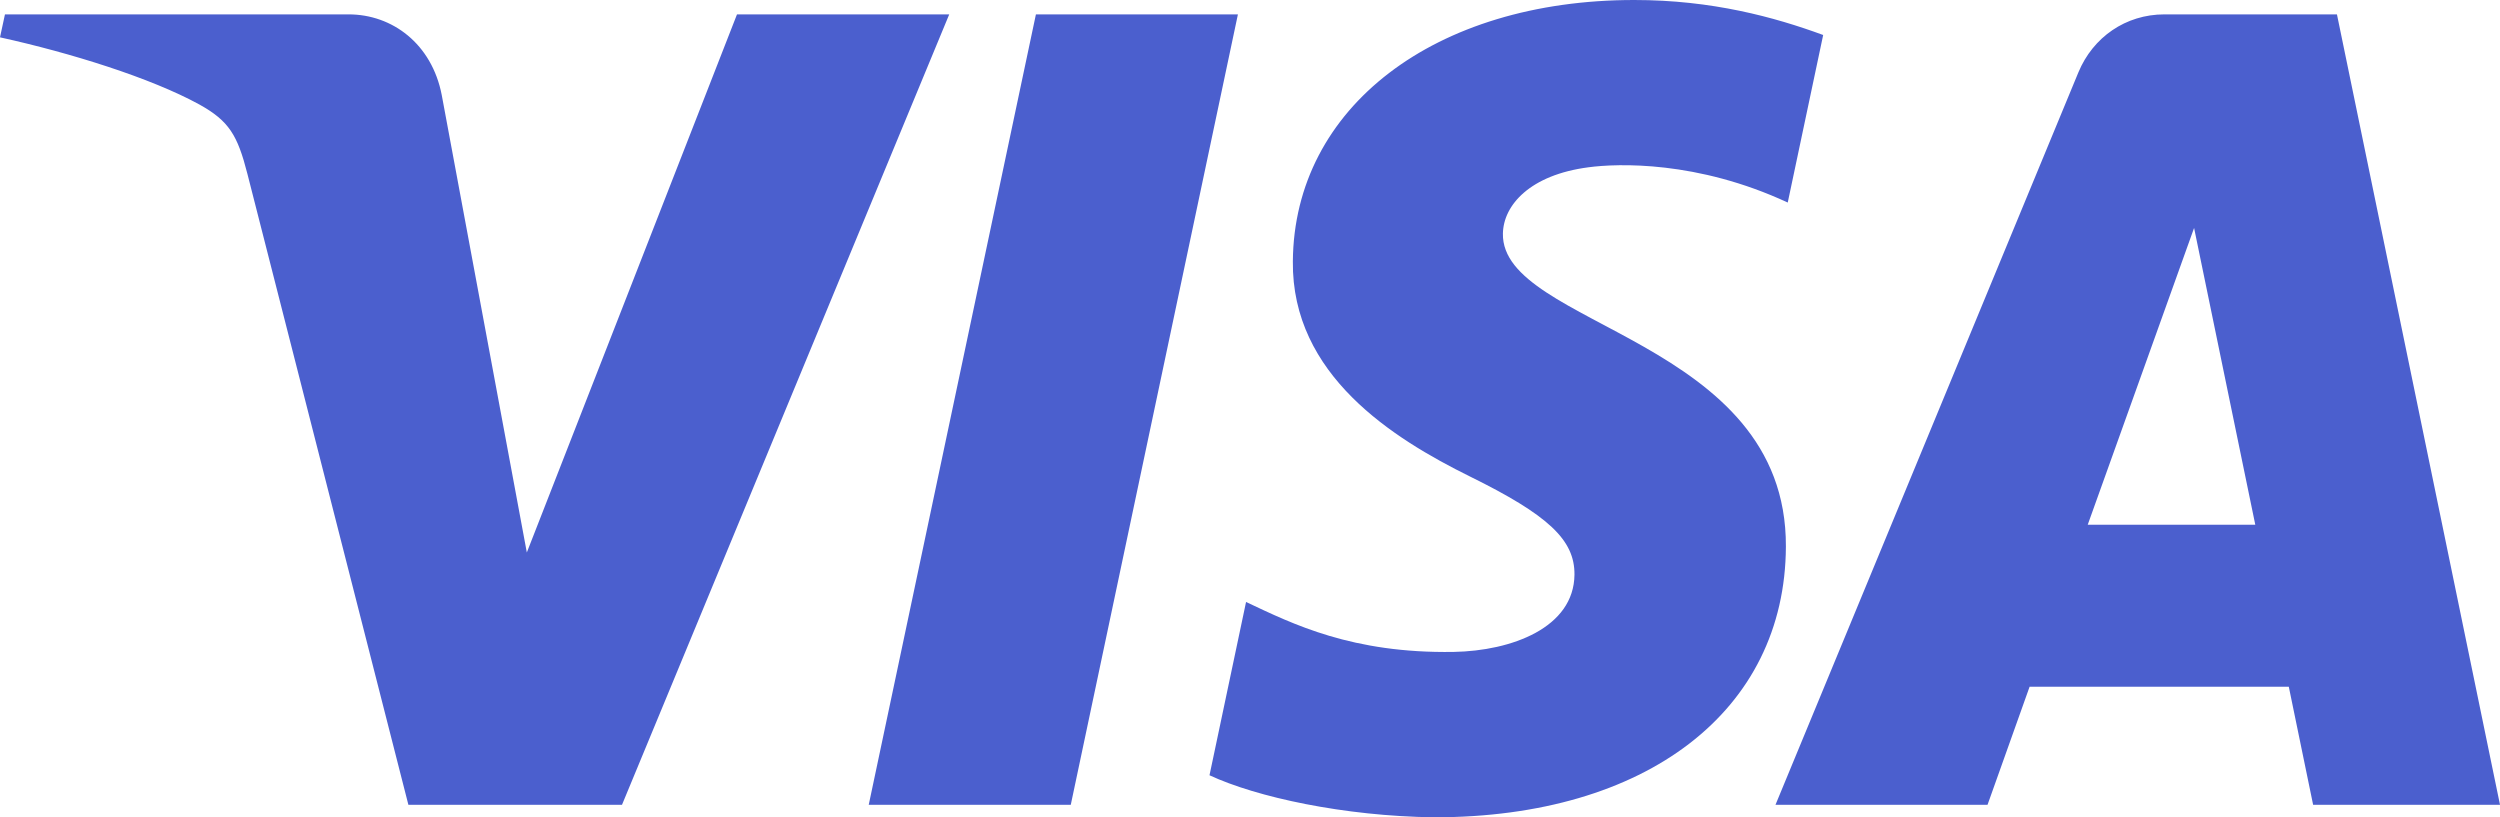 <?xml version="1.0" encoding="UTF-8"?> <svg xmlns="http://www.w3.org/2000/svg" width="104" height="34" viewBox="0 0 104 34" fill="none"><path d="M39.488 0.598L25.875 33.48H16.989L10.294 7.241C9.882 5.623 9.53 5.034 8.294 4.347C6.27 3.239 2.94 2.2 0 1.553L0.206 0.598H14.502C16.325 0.598 17.964 1.829 18.376 3.951L21.916 22.983L30.659 0.598L39.488 0.598ZM74.293 22.739C74.332 14.066 62.436 13.594 62.521 9.713C62.544 8.529 63.654 7.275 66.082 6.959C67.289 6.796 70.608 6.677 74.37 8.426L75.844 1.456C73.82 0.712 71.219 0 67.985 0C59.679 0 53.832 4.472 53.783 10.87C53.728 15.601 57.954 18.242 61.142 19.818C64.415 21.43 65.51 22.459 65.498 23.905C65.477 26.113 62.886 27.077 60.471 27.12C56.245 27.187 53.793 25.965 51.836 25.042L50.315 32.251C52.275 33.162 55.906 33.953 59.663 34C68.49 34 74.265 29.576 74.293 22.739ZM96.226 33.48H104L97.217 0.598H90.04C88.427 0.598 87.068 1.55 86.462 3.008L73.86 33.48H82.681L84.431 28.569H95.214L96.226 33.48ZM86.849 21.83L91.274 9.483L93.82 21.83H86.849ZM51.497 0.598L44.544 33.48H36.139L43.094 0.598H51.497Z" fill="#4B5FCE"></path></svg> 